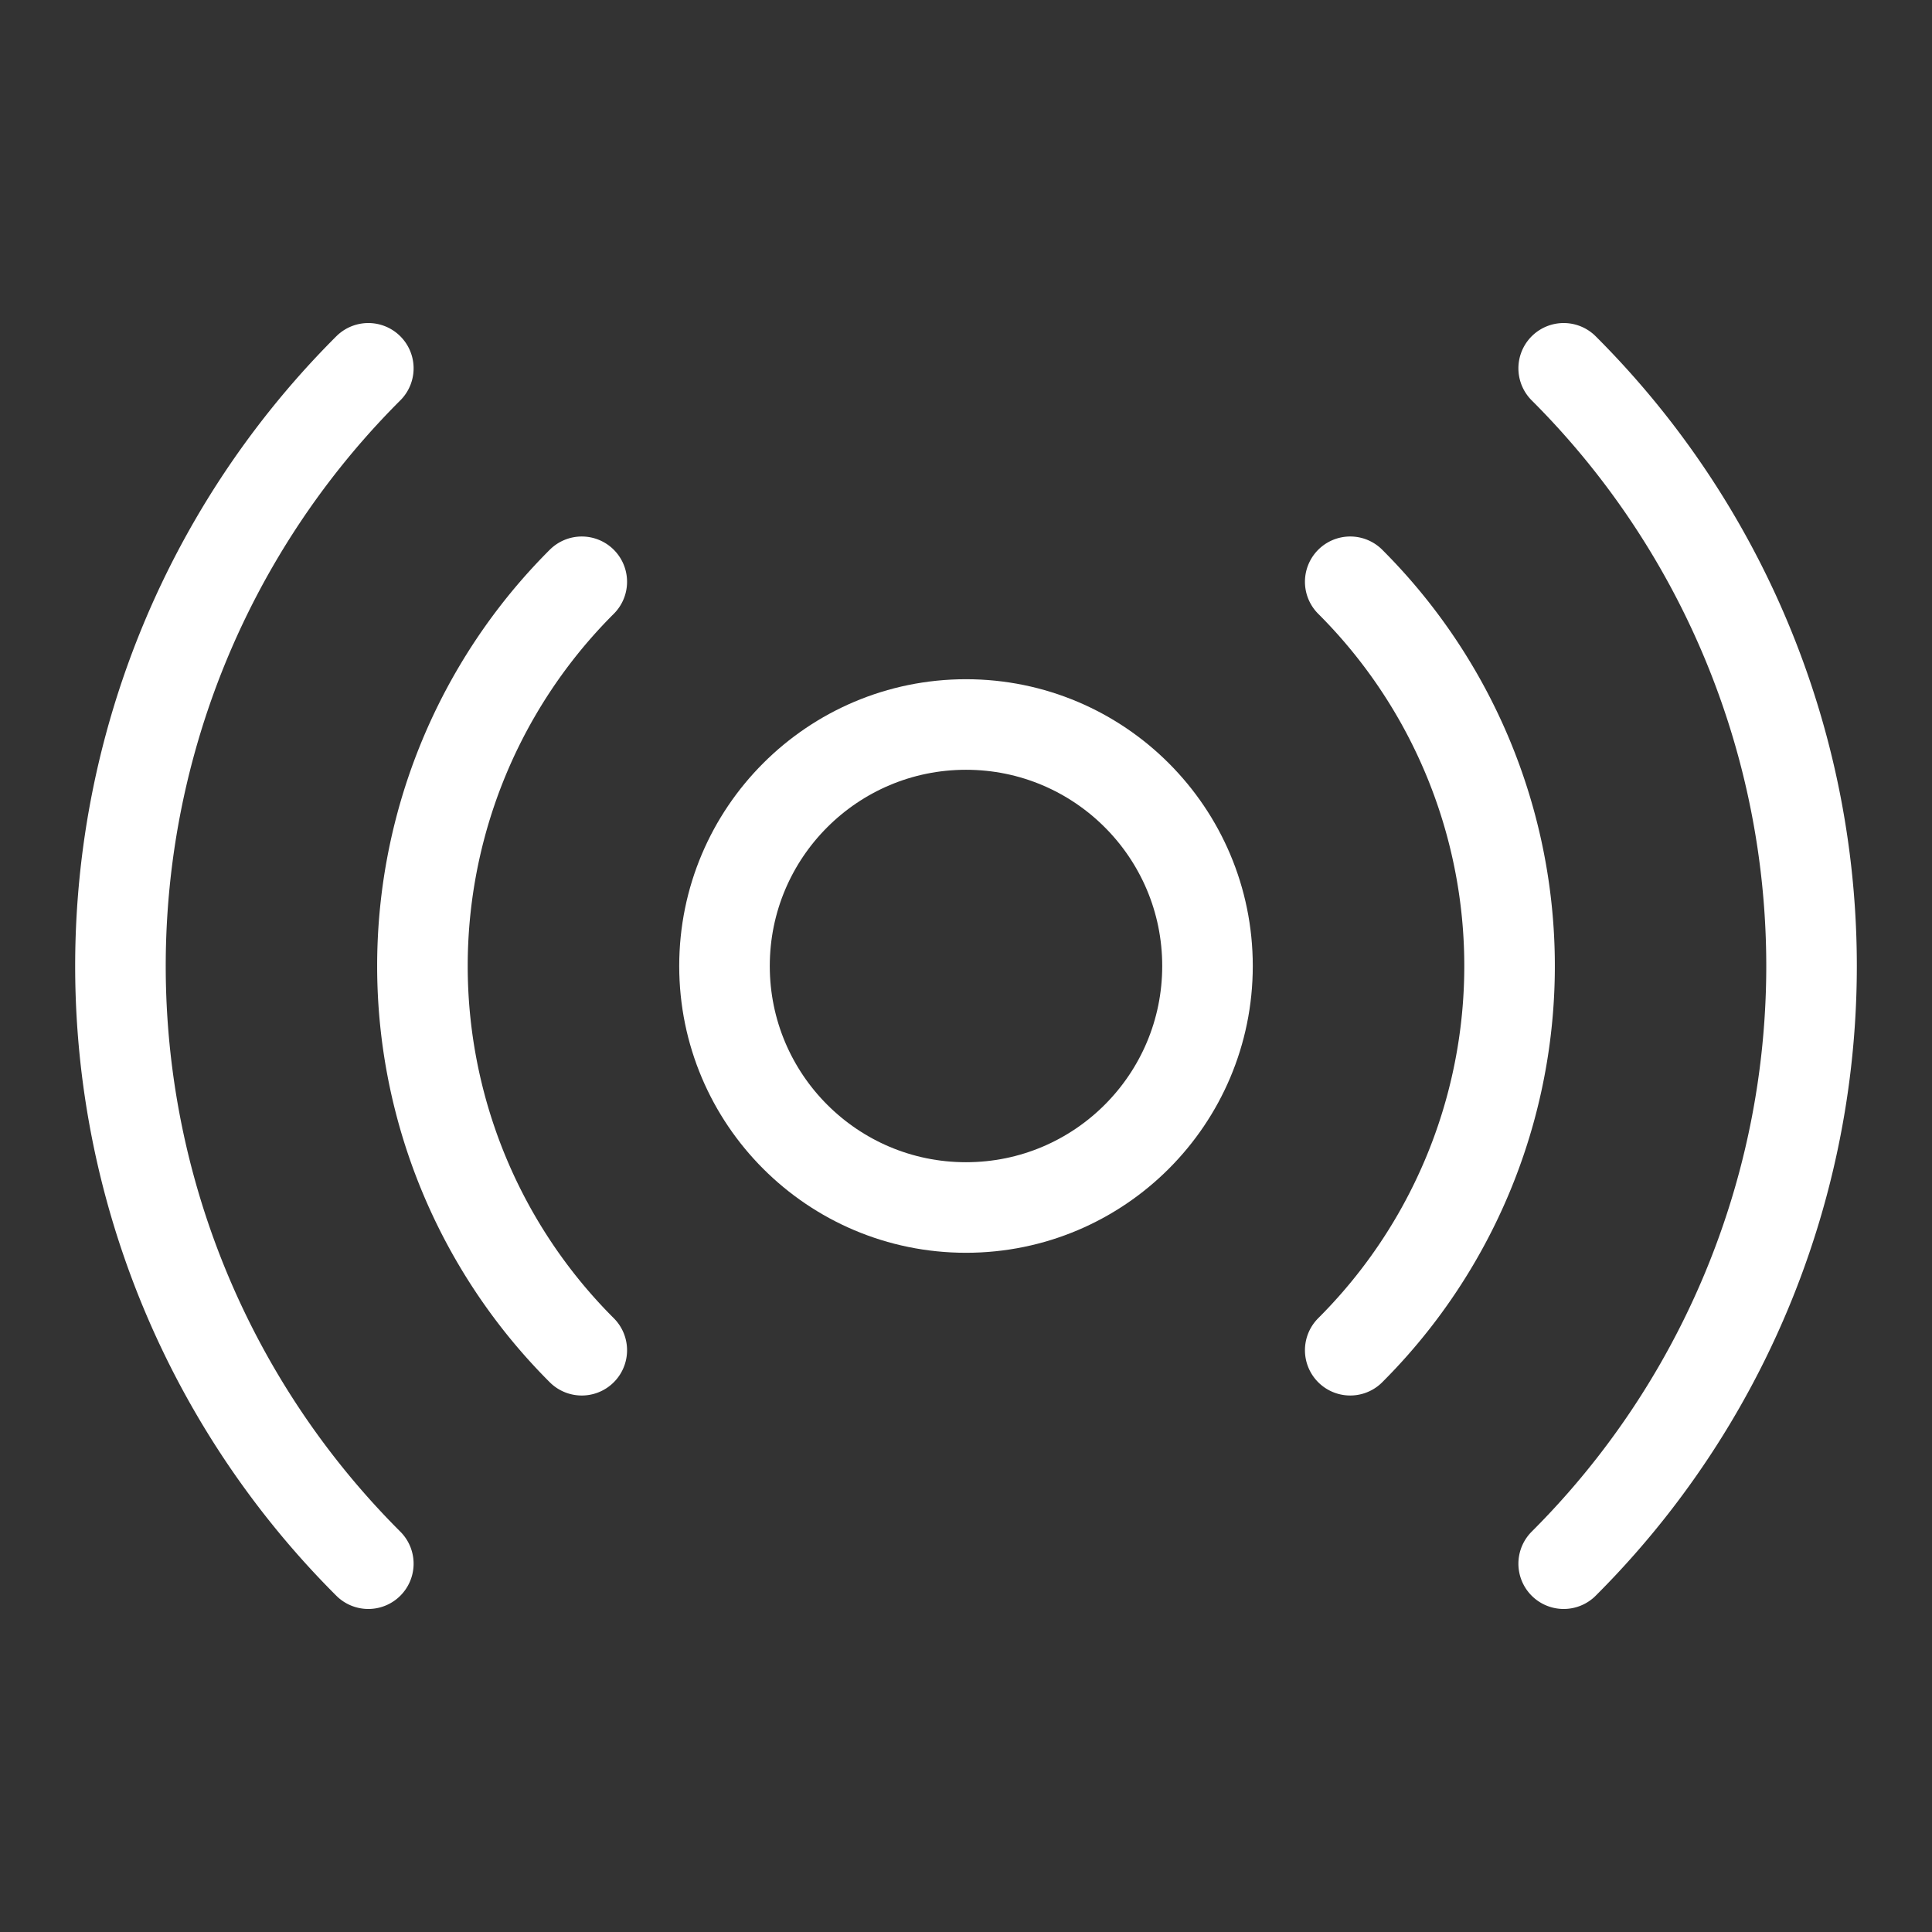 <?xml version="1.0" encoding="UTF-8"?> <svg xmlns="http://www.w3.org/2000/svg" width="192" height="192" fill="#ffffff" viewBox="0 0 256 256"><rect x="0" y="0" width="256" height="256" fill="#333333" stroke="none"/> <rect width="256" height="256" fill="none"></rect> <circle cx="128" cy="128" r="32" fill="none" stroke="#ffffff" stroke-linecap="round" stroke-linejoin="round" stroke-width="12"></circle> <path d="M77.088,178.912a71.939,71.939,0,0,1,0-101.823" fill="none" stroke="#ffffff" stroke-linecap="round" stroke-linejoin="round" stroke-width="12"></path> <path d="M178.912,77.088a71.939,71.939,0,0,1,0,101.823" fill="none" stroke="#ffffff" stroke-linecap="round" stroke-linejoin="round" stroke-width="12"></path> <path d="M48.804,207.196a111.904,111.904,0,0,1,0-158.392" fill="none" stroke="#ffffff" stroke-linecap="round" stroke-linejoin="round" stroke-width="12"></path> <path d="M207.196,48.804a111.904,111.904,0,0,1,0,158.392" fill="none" stroke="#ffffff" stroke-linecap="round" stroke-linejoin="round" stroke-width="12"></path> </svg> 
